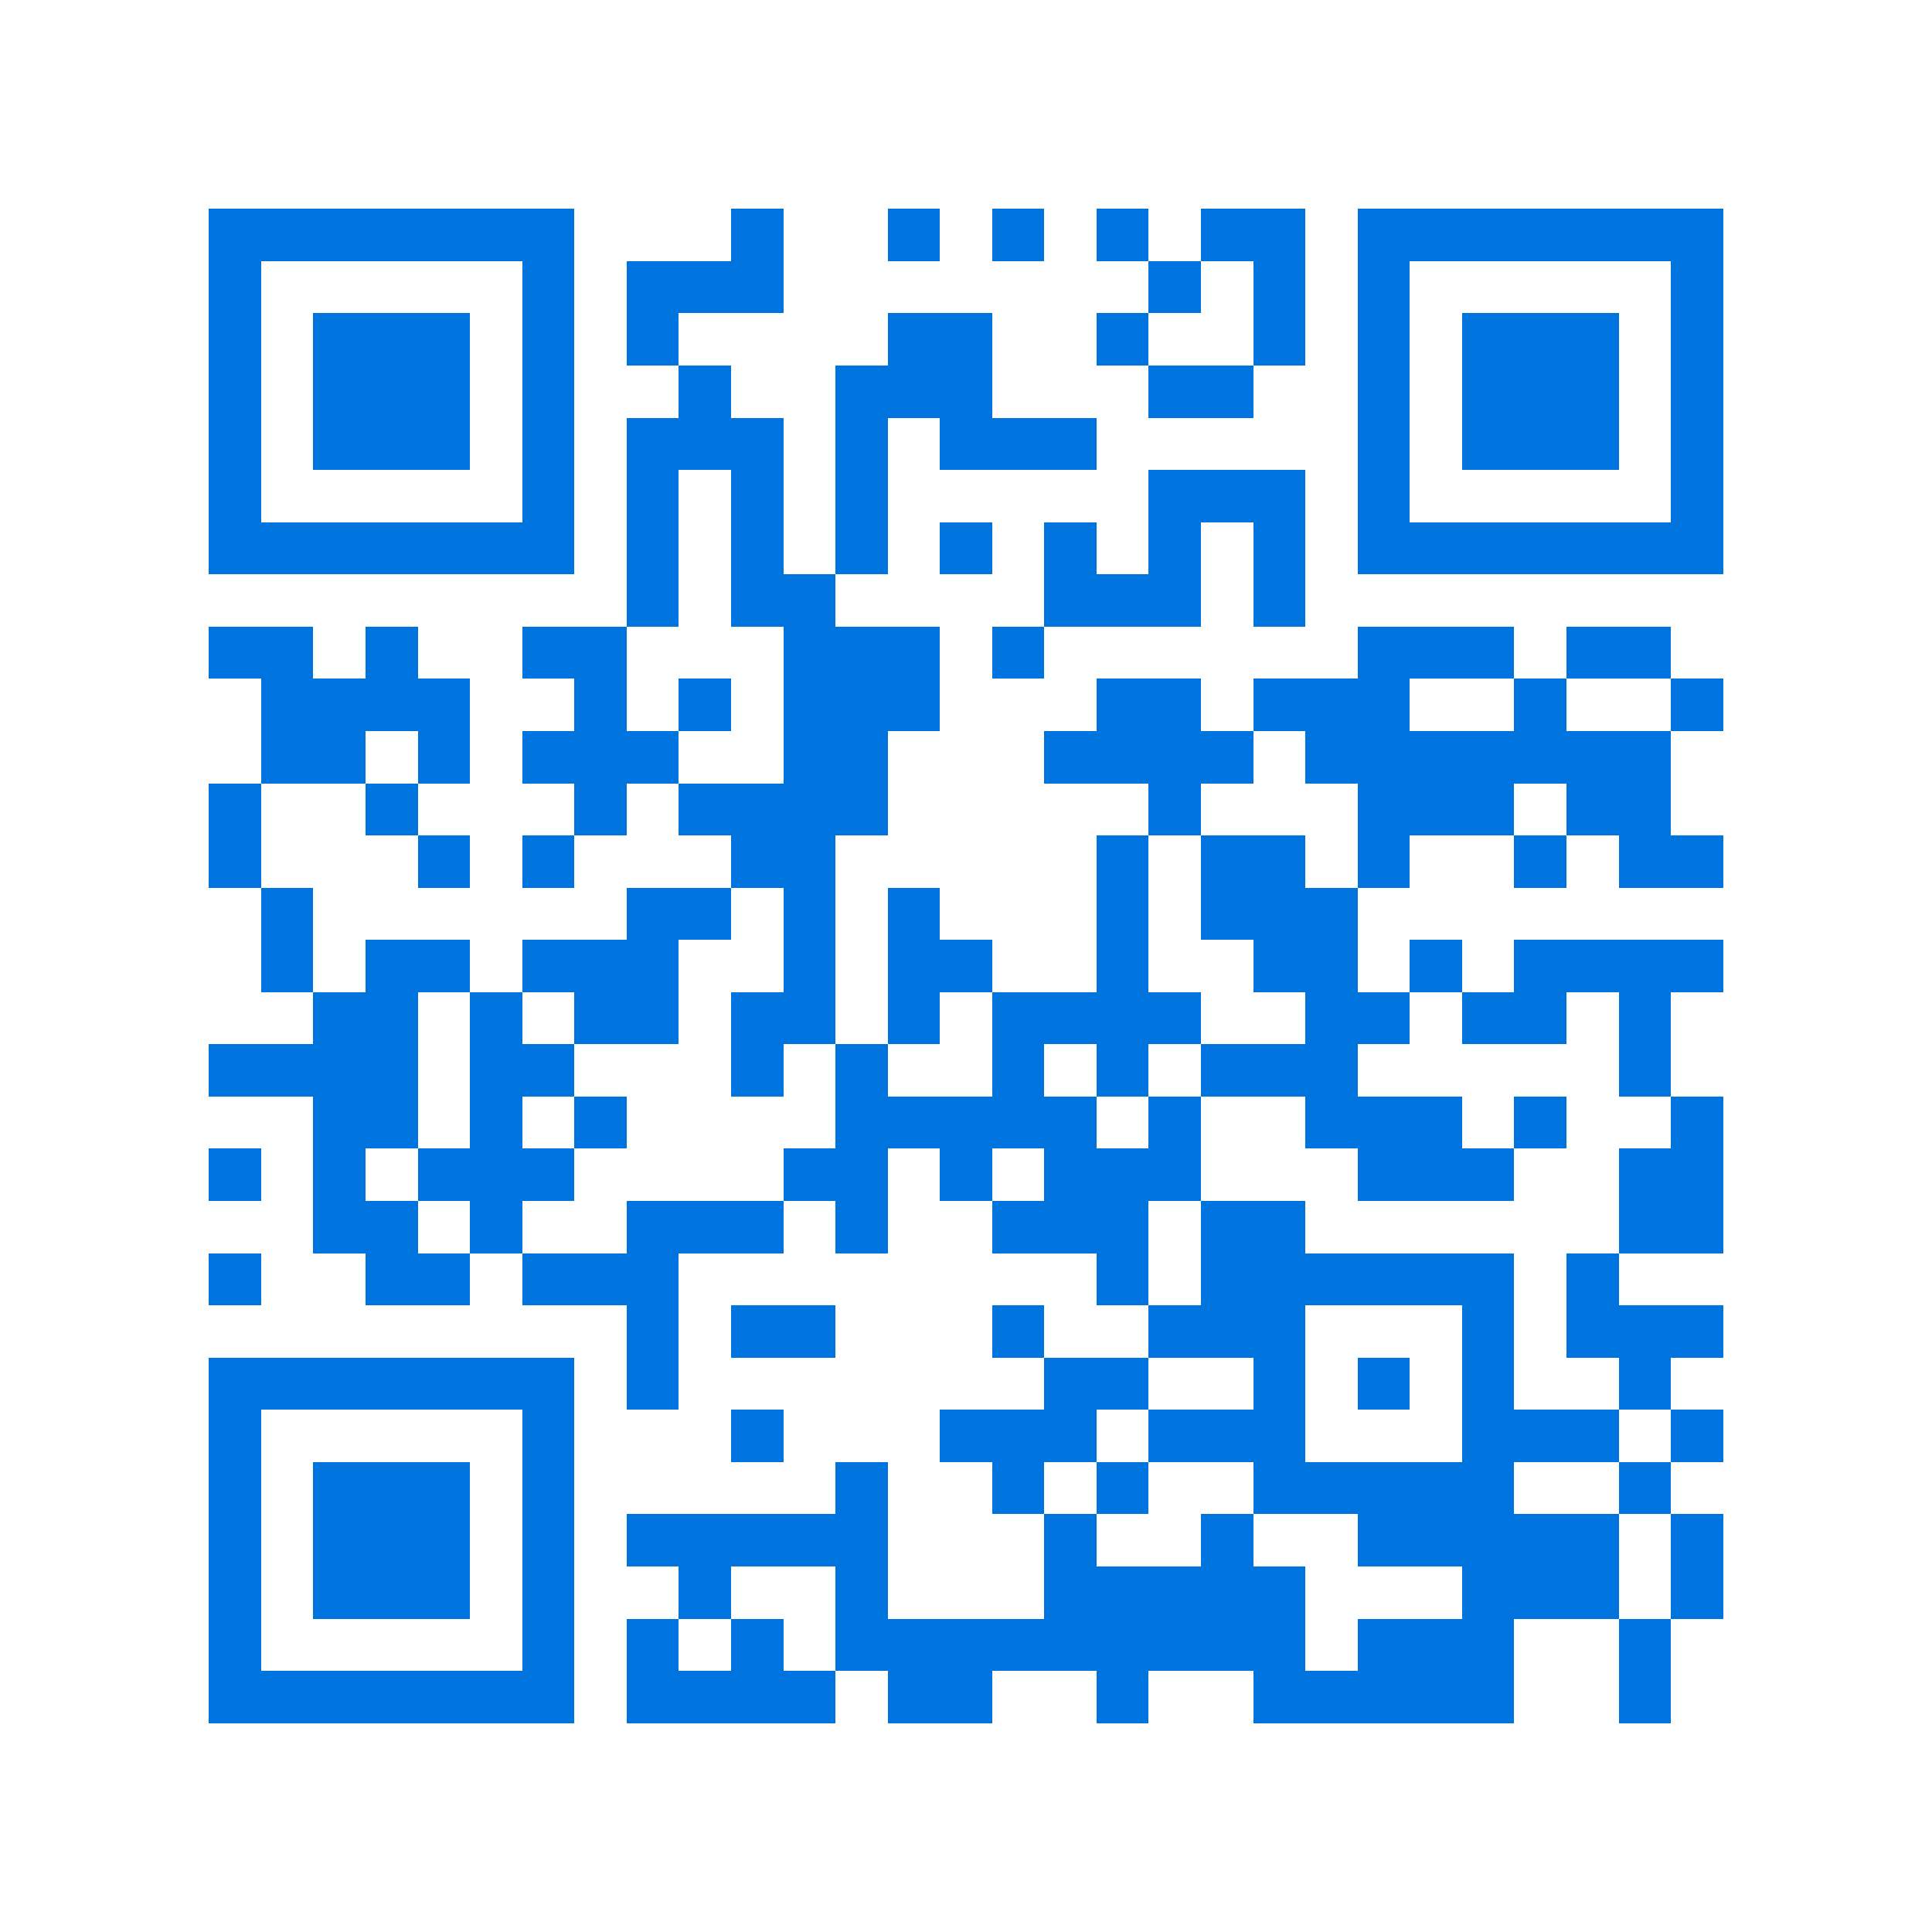 <svg xmlns="http://www.w3.org/2000/svg" viewBox="0 0 37 37" shape-rendering="crispEdges"><path fill="#ffffff" d="M0 0h37v37H0z"/><path stroke="#0074de" d="M4 4.5h7m3 0h1m2 0h1m1 0h1m1 0h1m1 0h2m1 0h7M4 5.5h1m5 0h1m1 0h3m7 0h1m1 0h1m1 0h1m5 0h1M4 6.5h1m1 0h3m1 0h1m1 0h1m4 0h2m2 0h1m2 0h1m1 0h1m1 0h3m1 0h1M4 7.5h1m1 0h3m1 0h1m2 0h1m2 0h3m3 0h2m2 0h1m1 0h3m1 0h1M4 8.5h1m1 0h3m1 0h1m1 0h3m1 0h1m1 0h3m5 0h1m1 0h3m1 0h1M4 9.5h1m5 0h1m1 0h1m1 0h1m1 0h1m5 0h3m1 0h1m5 0h1M4 10.5h7m1 0h1m1 0h1m1 0h1m1 0h1m1 0h1m1 0h1m1 0h1m1 0h7M12 11.5h1m1 0h2m4 0h3m1 0h1M4 12.5h2m1 0h1m2 0h2m3 0h3m1 0h1m6 0h3m1 0h2M5 13.5h4m2 0h1m1 0h1m1 0h3m3 0h2m1 0h3m2 0h1m2 0h1M5 14.5h2m1 0h1m1 0h3m2 0h2m3 0h4m1 0h7M4 15.5h1m2 0h1m3 0h1m1 0h4m5 0h1m3 0h3m1 0h2M4 16.5h1m3 0h1m1 0h1m3 0h2m5 0h1m1 0h2m1 0h1m2 0h1m1 0h2M5 17.5h1m6 0h2m1 0h1m1 0h1m3 0h1m1 0h3M5 18.5h1m1 0h2m1 0h3m2 0h1m1 0h2m2 0h1m2 0h2m1 0h1m1 0h4M6 19.5h2m1 0h1m1 0h2m1 0h2m1 0h1m1 0h4m2 0h2m1 0h2m1 0h1M4 20.5h4m1 0h2m3 0h1m1 0h1m2 0h1m1 0h1m1 0h3m5 0h1M6 21.5h2m1 0h1m1 0h1m4 0h5m1 0h1m2 0h3m1 0h1m2 0h1M4 22.5h1m1 0h1m1 0h3m4 0h2m1 0h1m1 0h3m3 0h3m2 0h2M6 23.5h2m1 0h1m2 0h3m1 0h1m2 0h3m1 0h2m6 0h2M4 24.5h1m2 0h2m1 0h3m8 0h1m1 0h6m1 0h1M12 25.5h1m1 0h2m3 0h1m2 0h3m3 0h1m1 0h3M4 26.5h7m1 0h1m7 0h2m2 0h1m1 0h1m1 0h1m2 0h1M4 27.5h1m5 0h1m3 0h1m3 0h3m1 0h3m3 0h3m1 0h1M4 28.5h1m1 0h3m1 0h1m5 0h1m2 0h1m1 0h1m2 0h5m2 0h1M4 29.5h1m1 0h3m1 0h1m1 0h5m3 0h1m2 0h1m2 0h5m1 0h1M4 30.5h1m1 0h3m1 0h1m2 0h1m2 0h1m3 0h5m3 0h3m1 0h1M4 31.5h1m5 0h1m1 0h1m1 0h1m1 0h9m1 0h3m2 0h1M4 32.5h7m1 0h4m1 0h2m2 0h1m2 0h5m2 0h1"/></svg>
